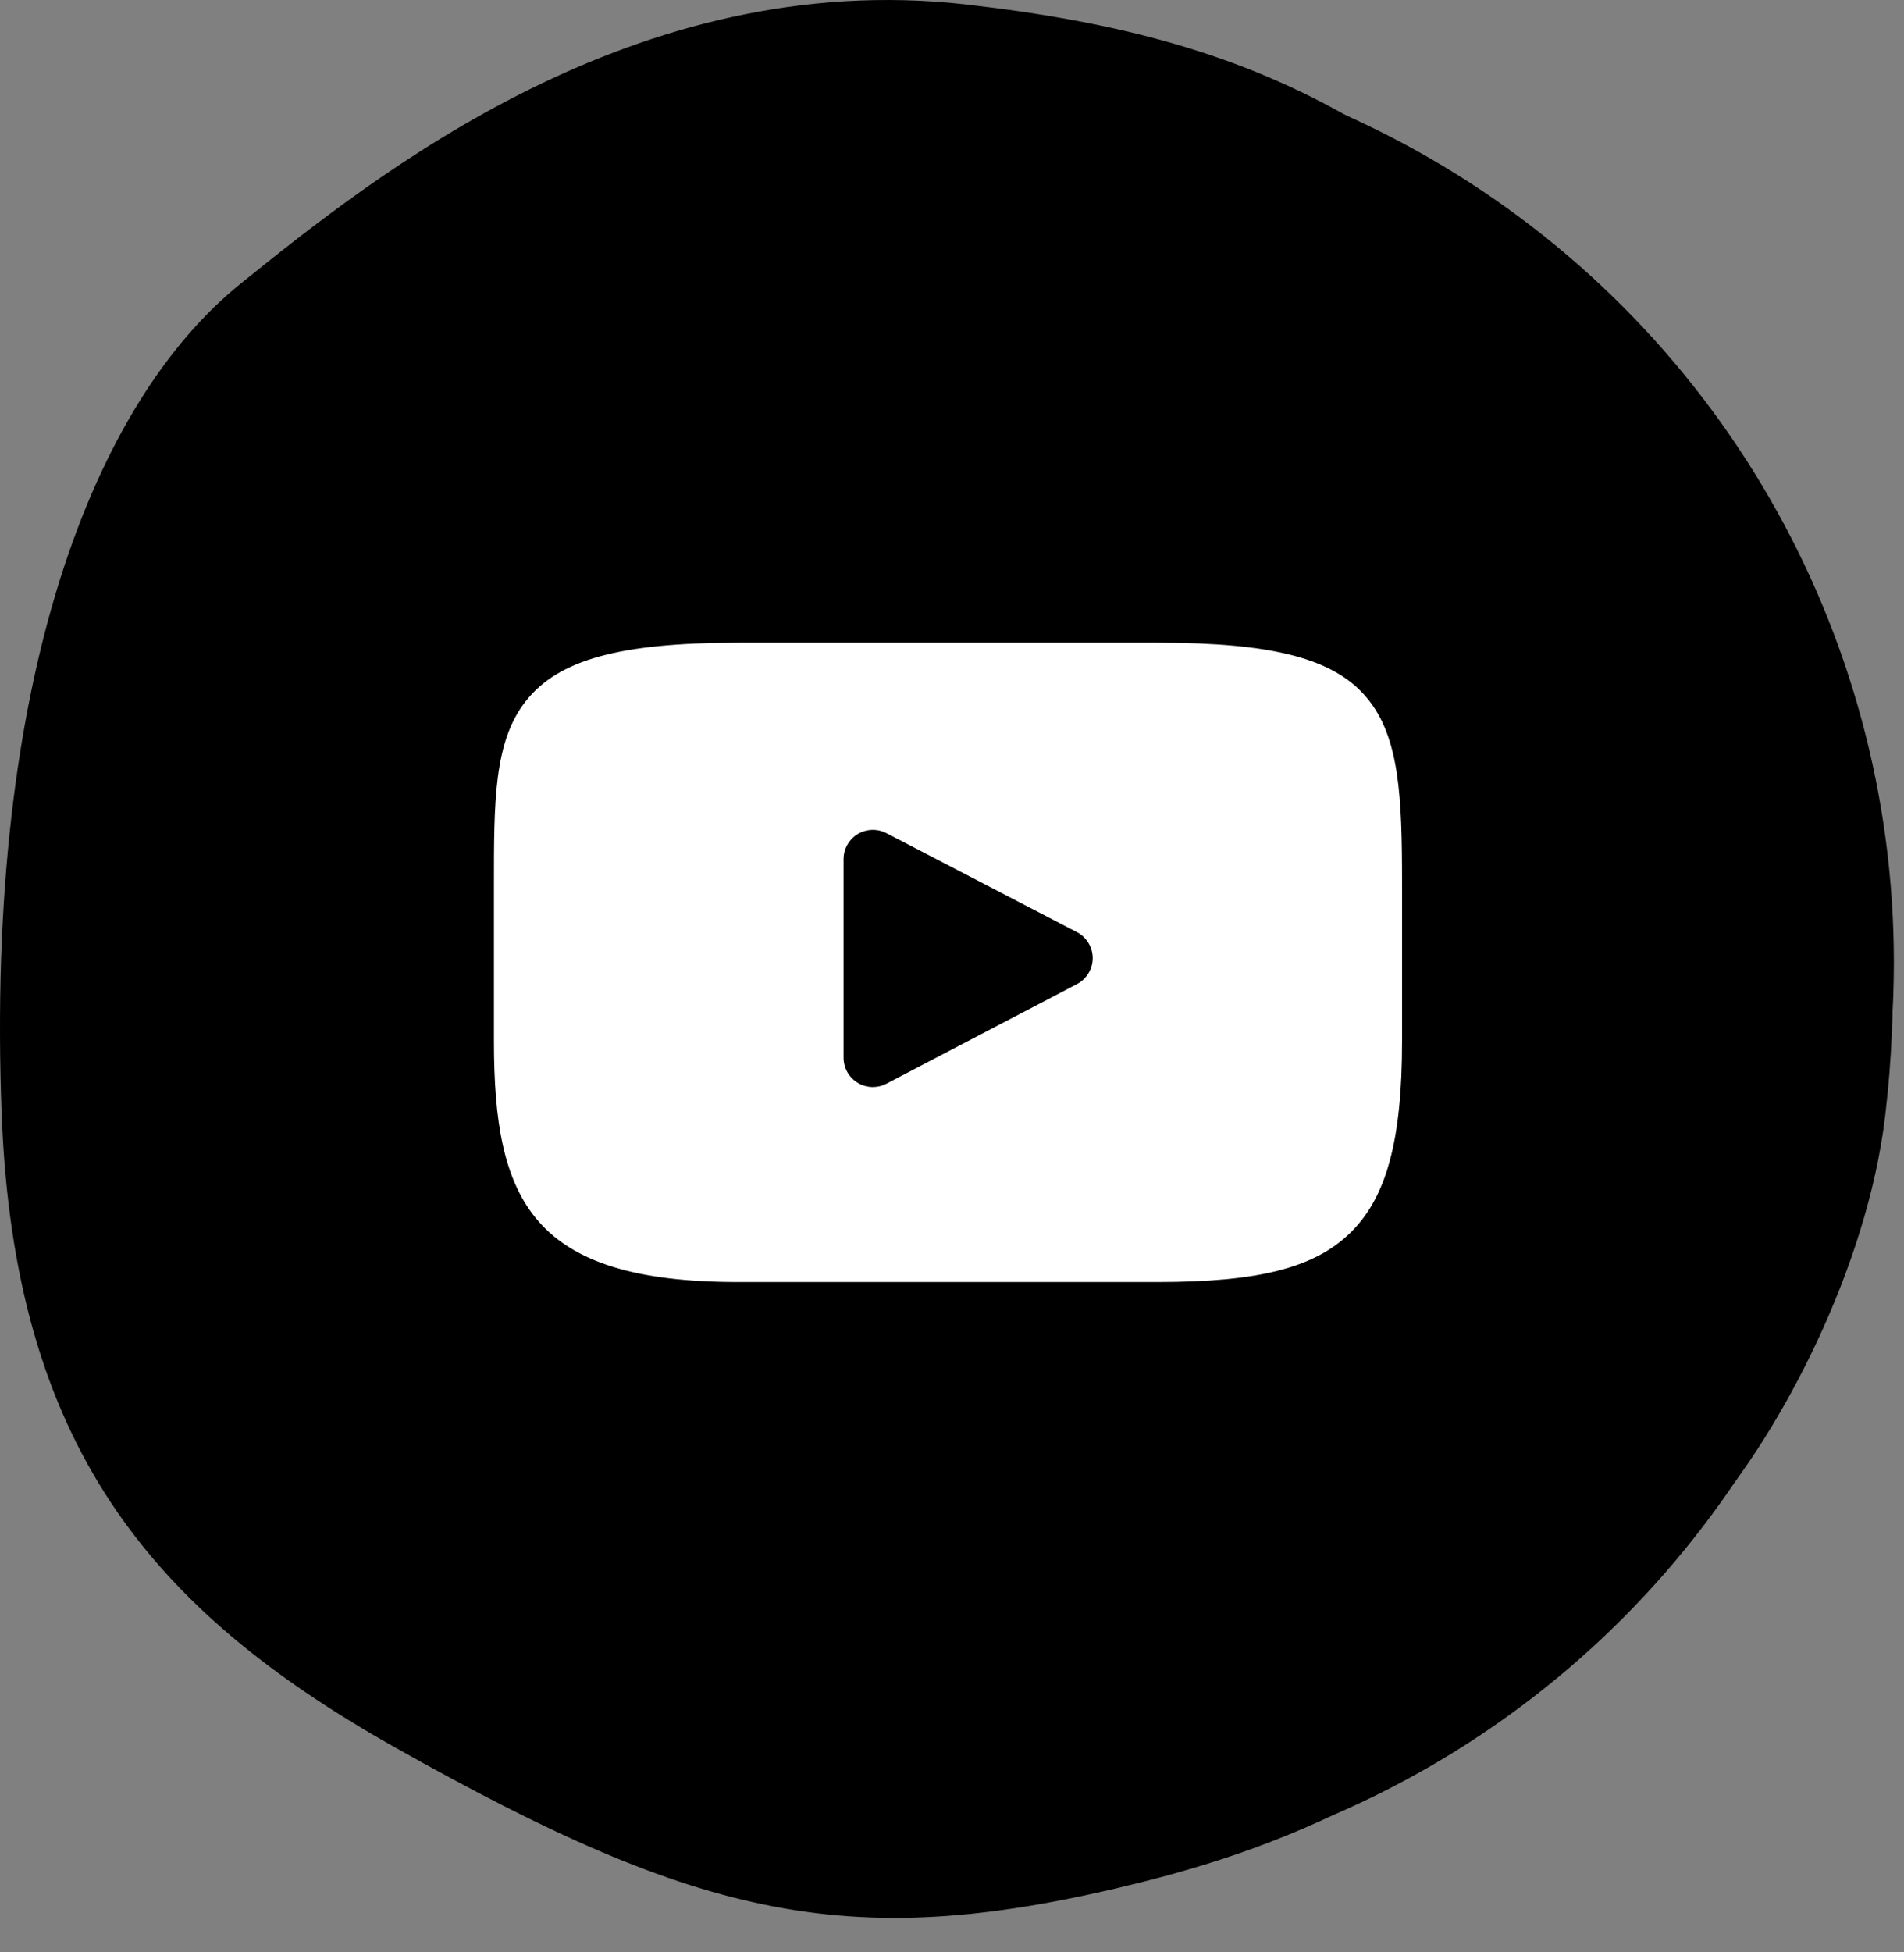 <svg width="40" height="41" viewBox="0 0 40 41" fill="none" xmlns="http://www.w3.org/2000/svg">
<rect x="0" y="0" width="40" height="41" fill="#808080" stroke="none"/>
<circle cx="20.287" cy="20.21" r="19.5" fill="black"/>
<path id="svg_back" d="M5.07 5.945C7.866 3.695 13.333 -0.7 20.303 0.095C26.699 0.823 30.481 2.749 35.958 9.48C39.367 13.674 40.152 18.814 39.606 23.419C39.224 26.674 37.375 30.082 35.958 31.739C31.429 37.014 27.456 38.653 23.989 39.524C17.919 41.046 14.762 40.333 8.28 36.685C3.129 33.784 0.304 30.313 0.036 23.419C-0.318 14.237 1.977 8.425 5.07 5.945Z" fill="black"/>
<path d="M28.711 14.649C28.023 13.831 26.751 13.497 24.323 13.497H15.509C13.025 13.497 11.732 13.852 11.046 14.724C10.377 15.574 10.377 16.826 10.377 18.559V21.862C10.377 25.219 11.171 26.923 15.509 26.923H24.323C26.429 26.923 27.596 26.629 28.35 25.906C29.125 25.165 29.455 23.956 29.455 21.862V18.559C29.455 16.731 29.403 15.472 28.711 14.649ZM22.625 20.666L18.622 22.758C18.533 22.805 18.435 22.828 18.337 22.828C18.227 22.828 18.116 22.798 18.019 22.739C17.834 22.627 17.722 22.428 17.722 22.212V18.042C17.722 17.827 17.834 17.628 18.018 17.516C18.202 17.405 18.43 17.397 18.621 17.496L22.624 19.575C22.827 19.68 22.955 19.89 22.956 20.12C22.956 20.349 22.828 20.56 22.625 20.666Z" fill="white"/>
</svg>
